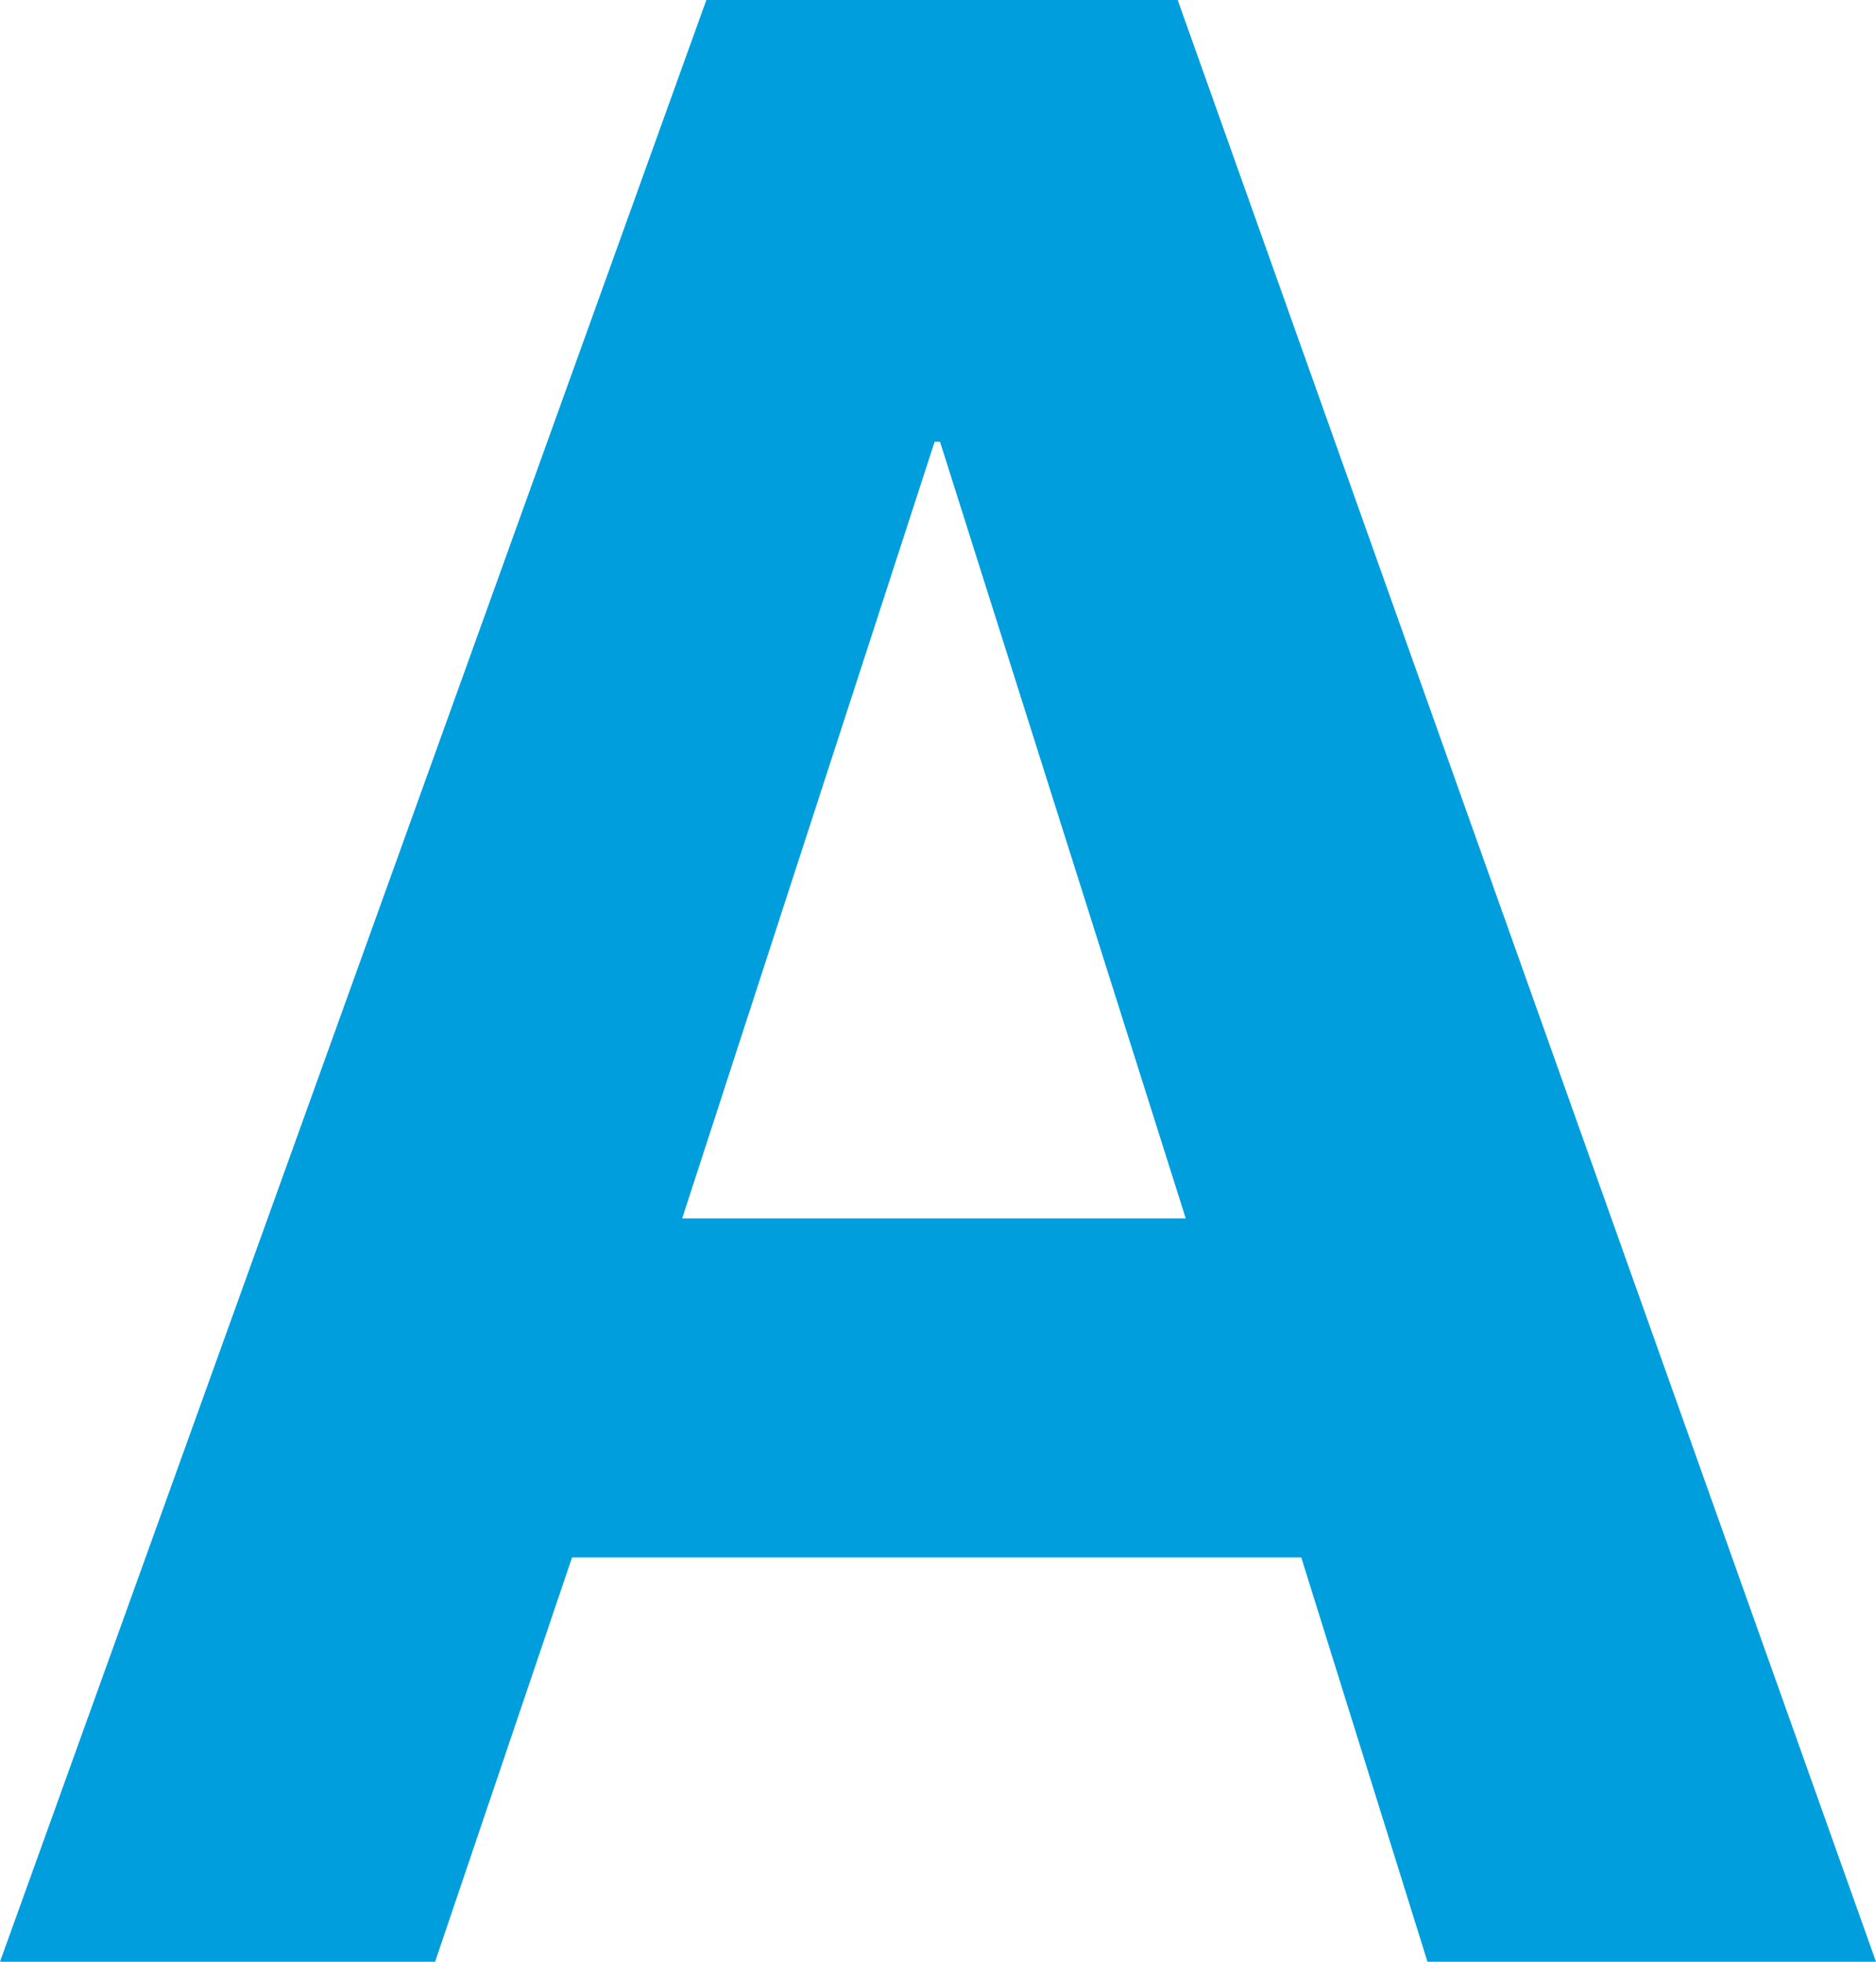 <?xml version="1.0" encoding="UTF-8"?> <svg xmlns="http://www.w3.org/2000/svg" width="109" height="114" viewBox="0 0 109 114" fill="none"><path d="M109 114H82.94L75.606 90.502H33.238L25.28 114H0L41.041 0H68.427L109 114ZM68.895 70.804L54.617 25.669H54.305L39.636 70.804H68.895Z" fill="#009EDD"></path></svg> 